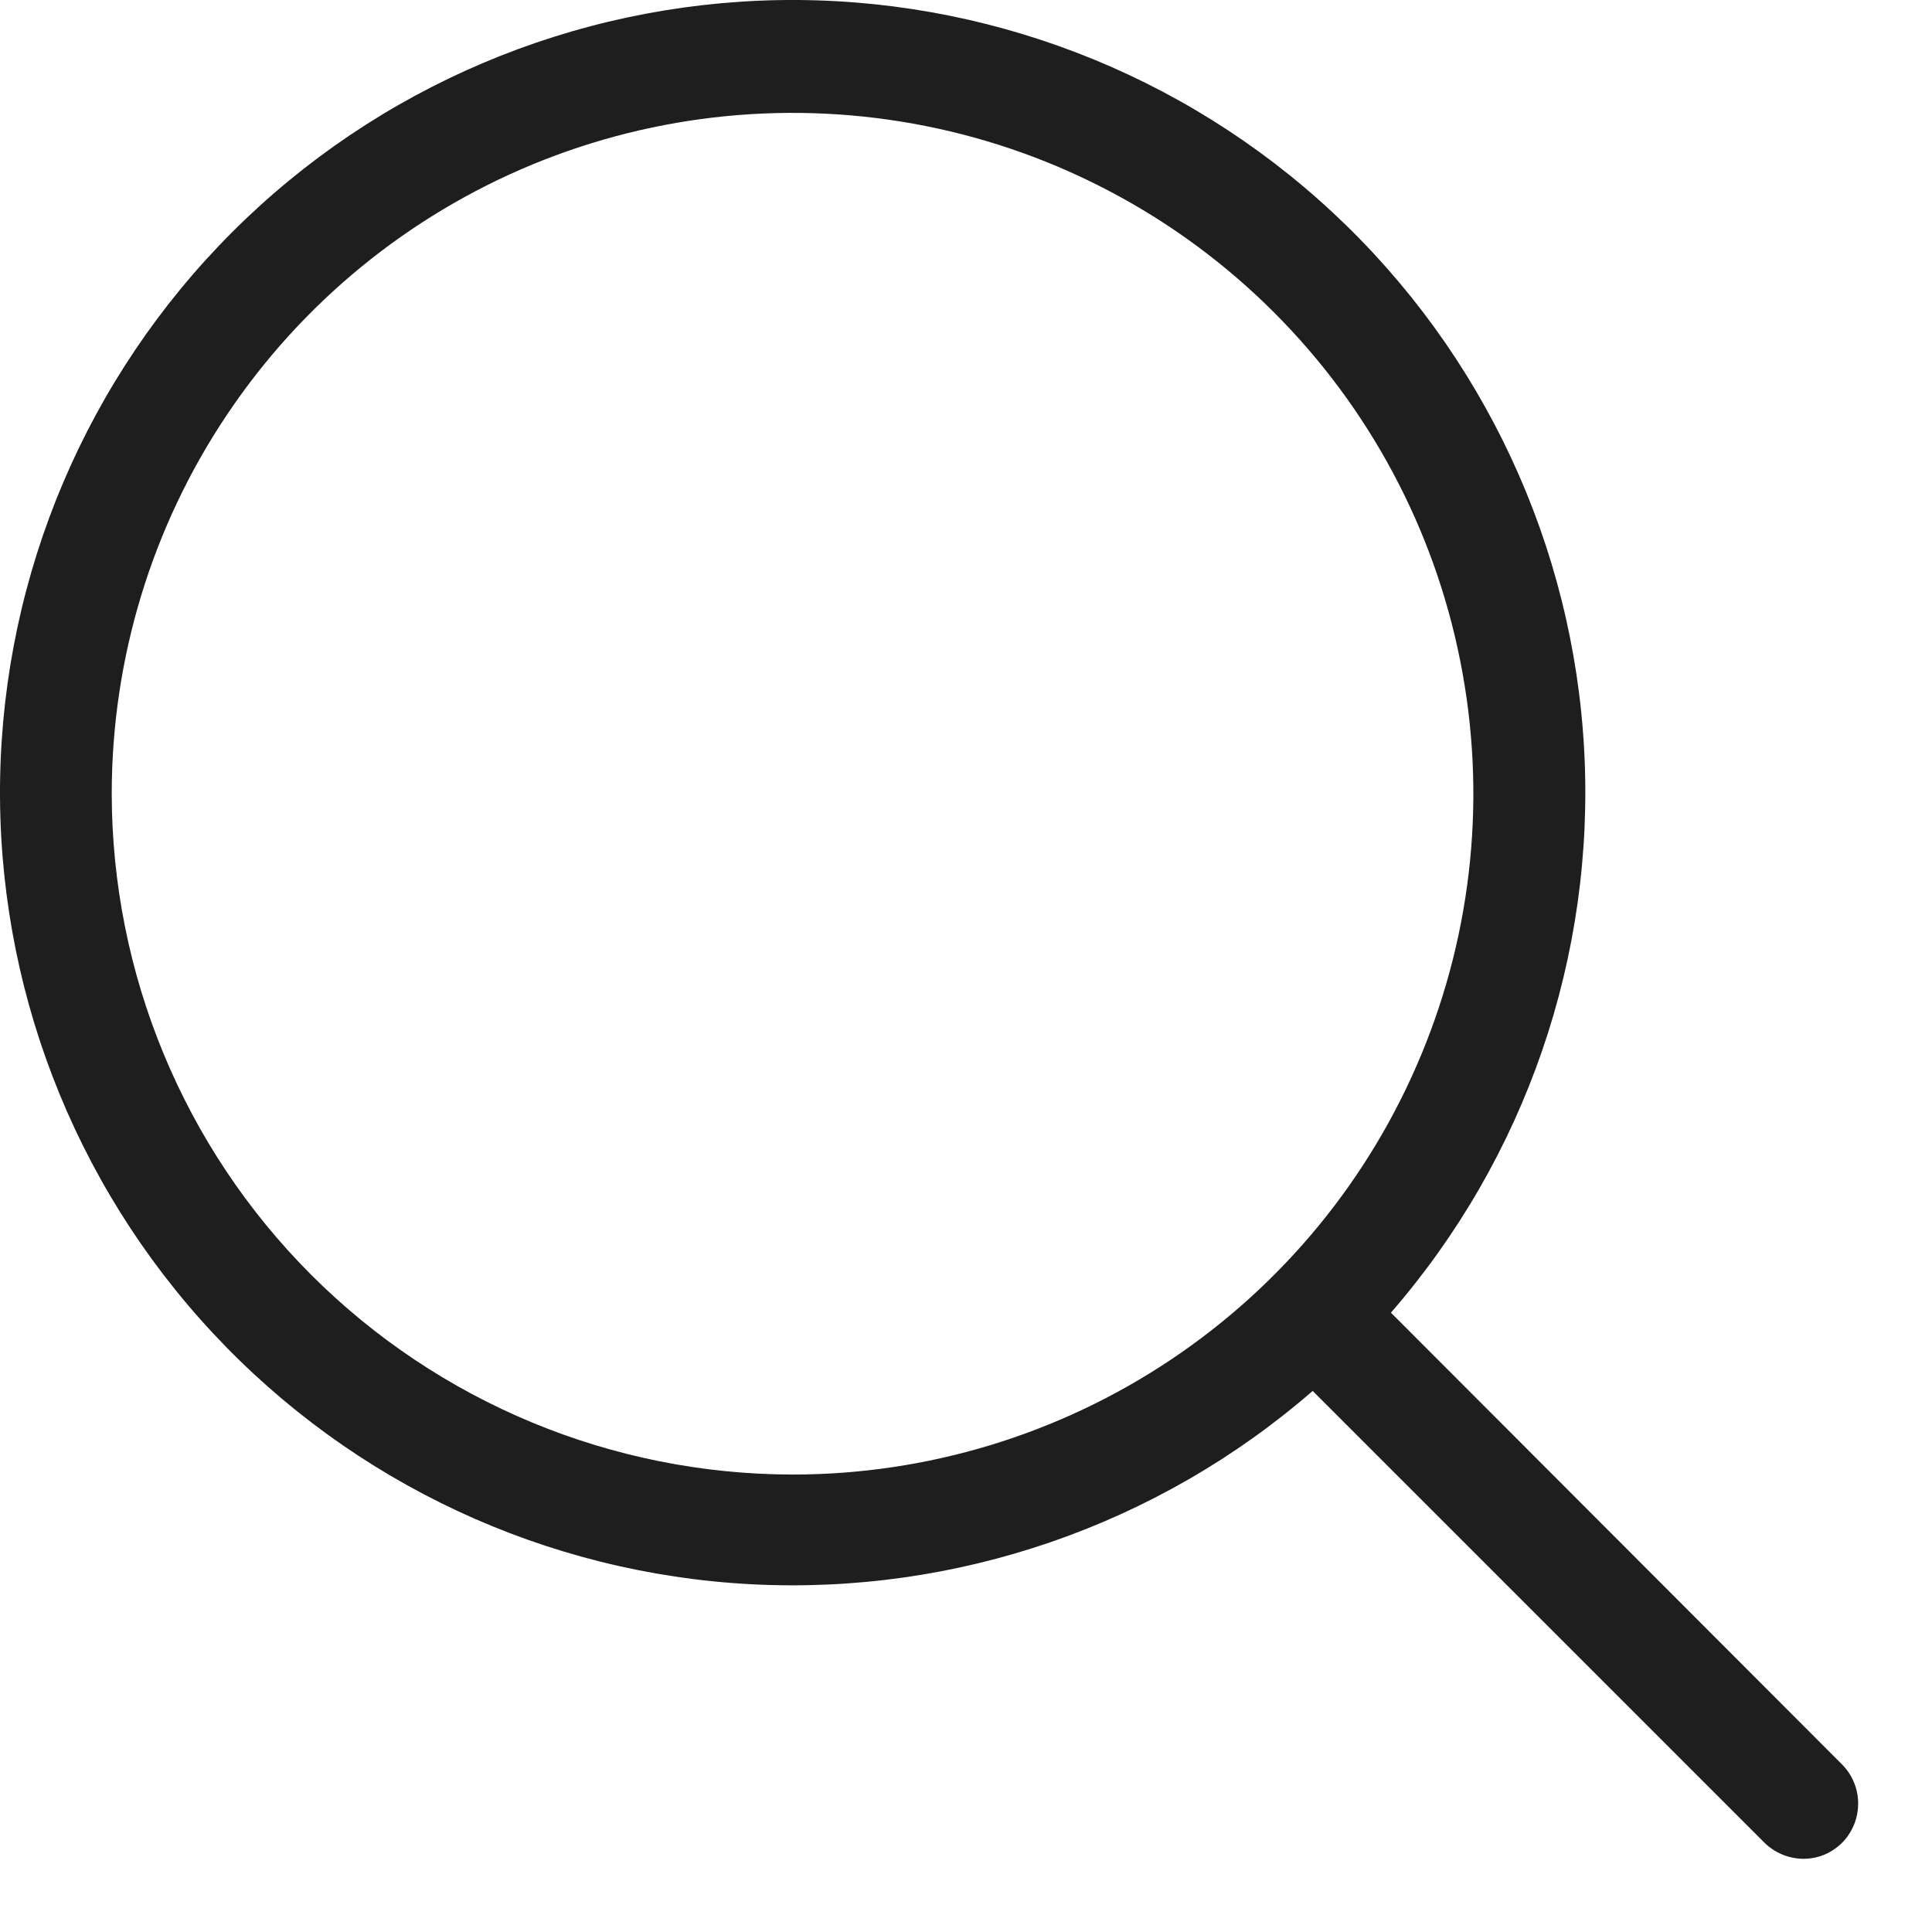 <?xml version="1.0" encoding="UTF-8"?> <svg xmlns="http://www.w3.org/2000/svg" width="18" height="18" viewBox="0 0 18 18" fill="none"> <path d="M17.159 16.436L12.959 12.23C14.214 10.785 14.86 8.91 14.76 6.998C14.66 5.087 13.821 3.289 12.421 1.984C11.022 0.679 9.17 -0.032 7.256 0.001C5.342 0.035 3.516 0.81 2.163 2.163C0.81 3.516 0.035 5.342 0.001 7.256C-0.032 9.17 0.679 11.022 1.984 12.421C3.289 13.821 5.087 14.66 6.998 14.76C8.91 14.86 10.785 14.214 12.23 12.959L16.436 17.165C16.533 17.262 16.664 17.317 16.801 17.318C16.869 17.318 16.936 17.305 16.999 17.279C17.062 17.252 17.118 17.213 17.166 17.165C17.261 17.067 17.313 16.935 17.312 16.799C17.311 16.662 17.256 16.532 17.159 16.436ZM1.041 7.391C1.042 6.136 1.414 4.91 2.112 3.868C2.809 2.825 3.8 2.013 4.959 1.533C6.118 1.054 7.394 0.929 8.624 1.174C9.854 1.419 10.984 2.024 11.87 2.911C12.757 3.798 13.361 4.928 13.605 6.159C13.85 7.389 13.724 8.664 13.243 9.823C12.763 10.982 11.95 11.972 10.907 12.669C9.864 13.366 8.638 13.738 7.384 13.738C5.701 13.736 4.088 13.066 2.899 11.877C1.71 10.687 1.042 9.073 1.041 7.391Z" fill="#1E1E1E"></path> </svg> 